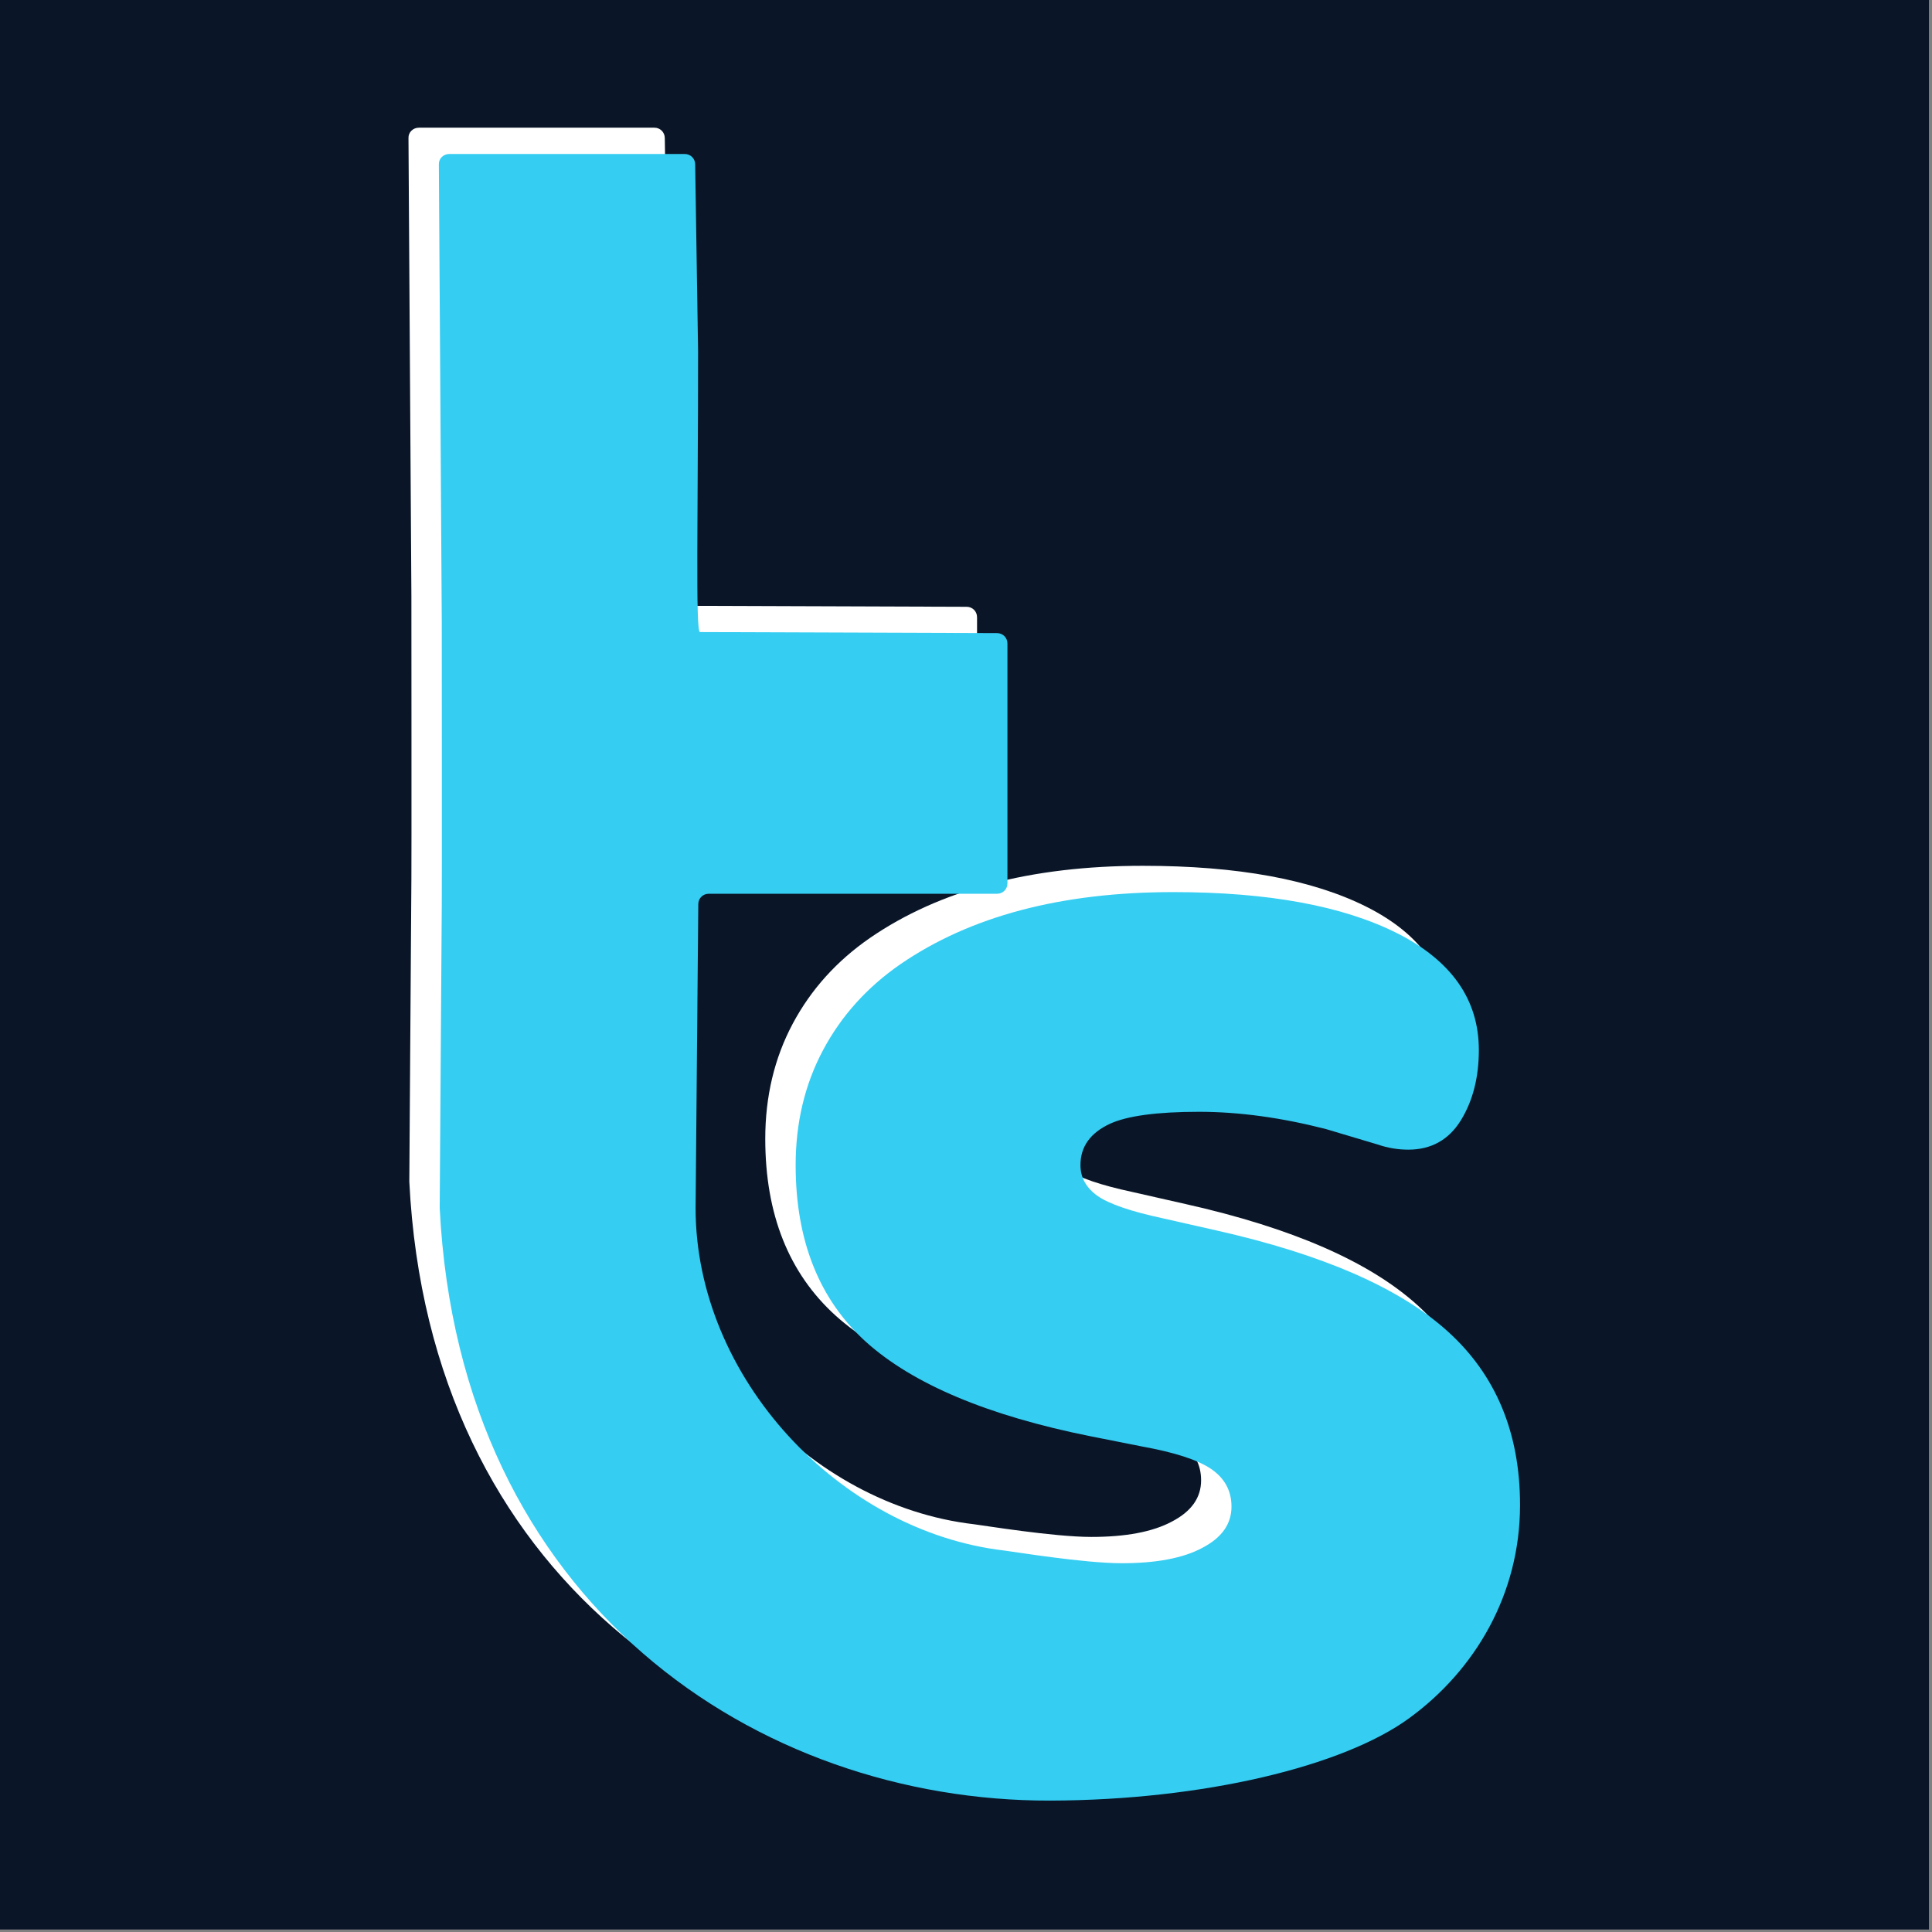 <?xml version="1.0" encoding="UTF-8" standalone="no"?>
<!DOCTYPE svg PUBLIC "-//W3C//DTD SVG 1.1//EN" "http://www.w3.org/Graphics/SVG/1.1/DTD/svg11.dtd">
<svg width="100%" height="100%" viewBox="0 0 196 196" version="1.1" xmlns="http://www.w3.org/2000/svg" xmlns:xlink="http://www.w3.org/1999/xlink" xml:space="preserve" xmlns:serif="http://www.serif.com/" style="fill-rule:evenodd;clip-rule:evenodd;stroke-linejoin:round;stroke-miterlimit:2;">
    <rect x="0" y="0" width="196" height="196" fill="#808080" stroke="none"/>
    <g transform="matrix(1.854,0,0,1.854,-1241.24,-829.08)">
        <g>
            <g transform="matrix(0.539,0,0,0.539,669.399,447.122)">
                <rect x="0" y="0" width="196" height="195.998" style="fill:rgb(10,22,40);"/>
            </g>
            <g transform="matrix(0.866,0,0,0.866,96.709,66.947)">
                <g transform="matrix(13.145,0,0,13.145,-3241.12,-453.291)">
                    <path d="M301.785,76.415C302.523,76.413 303.195,76.25 303.511,76.019C303.828,75.788 304.044,75.423 304.044,74.994C304.044,74.647 303.928,74.369 303.697,74.16C303.466,73.951 303.095,73.789 302.583,73.674L302.327,73.616C302.173,73.583 302.069,73.547 302.014,73.509C301.959,73.47 301.931,73.421 301.931,73.36C301.931,73.272 301.978,73.206 302.072,73.162C302.154,73.124 302.297,73.104 302.501,73.104C302.693,73.104 302.897,73.132 303.111,73.187L303.359,73.261C303.408,73.278 303.458,73.286 303.507,73.286C303.617,73.286 303.701,73.239 303.759,73.146C303.817,73.052 303.846,72.939 303.846,72.807C303.846,72.565 303.715,72.378 303.454,72.246C303.192,72.114 302.833,72.048 302.377,72.048C301.838,72.048 301.401,72.164 301.065,72.395C300.906,72.505 300.782,72.642 300.694,72.807C300.606,72.972 300.562,73.157 300.562,73.36C300.562,73.723 300.675,74.006 300.9,74.21C301.126,74.413 301.486,74.565 301.981,74.664L302.228,74.713C302.382,74.741 302.492,74.776 302.558,74.82C302.624,74.865 302.657,74.925 302.657,75.002C302.657,75.085 302.611,75.151 302.517,75.2C302.424,75.25 302.294,75.274 302.129,75.274C301.947,75.274 301.607,75.218 301.565,75.213C300.774,75.121 300.081,74.382 300.081,73.567L300.094,72.106C300.094,72.078 300.116,72.056 300.144,72.056L301.53,72.056C301.558,72.056 301.58,72.034 301.58,72.006L301.58,70.853C301.58,70.825 301.558,70.803 301.53,70.803L300.102,70.798C300.08,70.798 300.093,70.236 300.093,69.449L300.079,68.55C300.079,68.522 300.057,68.5 300.029,68.5L298.897,68.5C298.869,68.5 298.846,68.522 298.847,68.55L298.861,70.753C298.861,70.781 298.862,72.078 298.861,72.106L298.851,73.566C298.946,75.475 300.384,76.418 301.785,76.415Z" style="fill:white;fill-rule:nonzero;"/>
                </g>
                <g transform="matrix(13.145,0,0,13.145,-3239.2,-451.629)">
                    <path d="M301.785,76.415C302.523,76.413 303.195,76.25 303.511,76.019C303.828,75.788 304.044,75.423 304.044,74.994C304.044,74.647 303.928,74.369 303.697,74.16C303.466,73.951 303.095,73.789 302.583,73.674L302.327,73.616C302.173,73.583 302.069,73.547 302.014,73.509C301.959,73.47 301.931,73.421 301.931,73.36C301.931,73.272 301.978,73.206 302.072,73.162C302.154,73.124 302.297,73.104 302.501,73.104C302.693,73.104 302.897,73.132 303.111,73.187L303.359,73.261C303.408,73.278 303.458,73.286 303.507,73.286C303.617,73.286 303.701,73.239 303.759,73.146C303.817,73.052 303.846,72.939 303.846,72.807C303.846,72.565 303.715,72.378 303.454,72.246C303.192,72.114 302.833,72.048 302.377,72.048C301.838,72.048 301.401,72.164 301.065,72.395C300.906,72.505 300.782,72.642 300.694,72.807C300.606,72.972 300.562,73.157 300.562,73.36C300.562,73.723 300.675,74.006 300.9,74.21C301.126,74.413 301.486,74.565 301.981,74.664L302.228,74.713C302.382,74.741 302.492,74.776 302.558,74.82C302.624,74.865 302.657,74.925 302.657,75.002C302.657,75.085 302.611,75.151 302.517,75.2C302.424,75.25 302.294,75.274 302.129,75.274C301.947,75.274 301.607,75.218 301.565,75.213C300.774,75.121 300.081,74.382 300.081,73.567L300.094,72.106C300.094,72.078 300.116,72.056 300.144,72.056L301.53,72.056C301.558,72.056 301.58,72.034 301.58,72.006L301.58,70.853C301.58,70.825 301.558,70.803 301.53,70.803L300.102,70.798C300.08,70.798 300.093,70.236 300.093,69.449L300.079,68.55C300.079,68.522 300.057,68.5 300.029,68.5L298.897,68.5C298.869,68.5 298.846,68.522 298.847,68.55L298.861,70.753C298.861,70.781 298.862,72.078 298.861,72.106L298.851,73.566C298.946,75.475 300.384,76.418 301.785,76.415Z" style="fill:rgb(53,205,242);fill-rule:nonzero;"/>
                </g>
            </g>
        </g>
    </g>
</svg>
